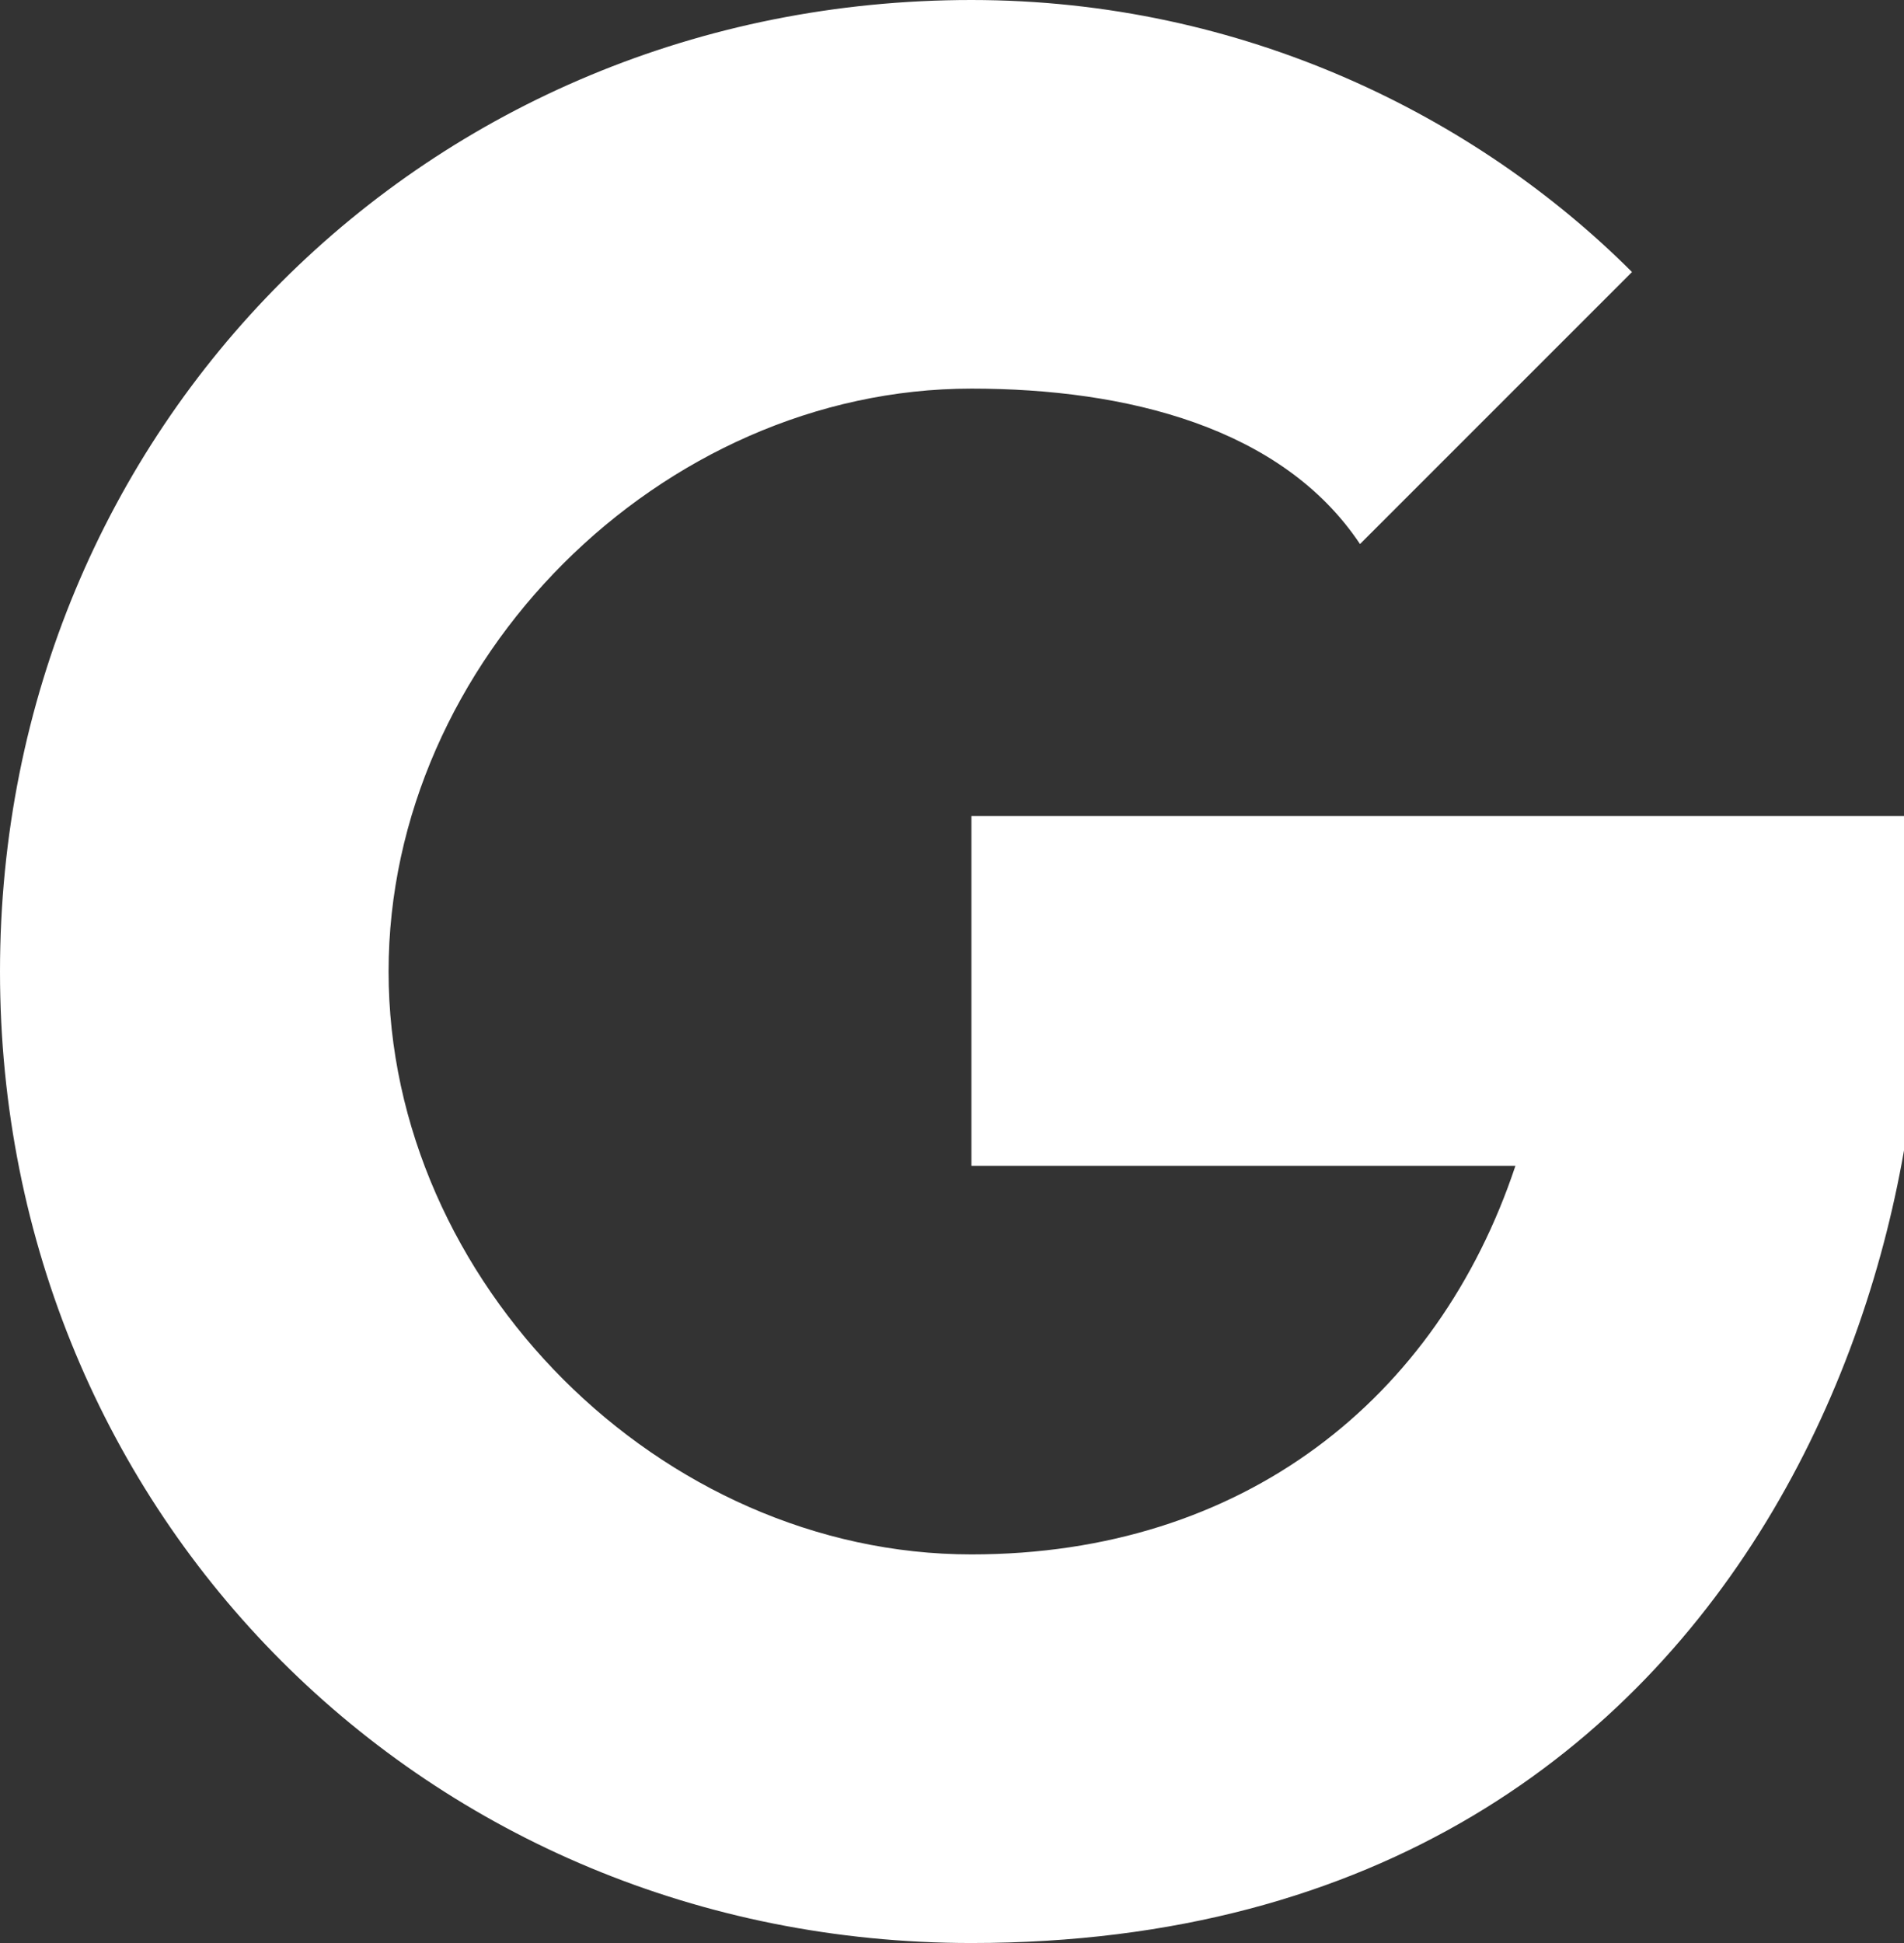 <svg xmlns="http://www.w3.org/2000/svg" id="Layer_1" viewBox="0 0 49 50">
  <rect x="0" y="0" width="49" height="50" fill="#333333" stroke="none"/>
  <path fill="#fff" d="M25 21v9h14c-2 6-7 10-14 10-8 0-15-7-15-15s7-15 15-15c4 0 8 1 10 4l7-7c-4-4-10-7-17-7C11 0 0 11 0 25s11 25 25 25c21 0 26-20 24-29H25Z"/>
</svg>
